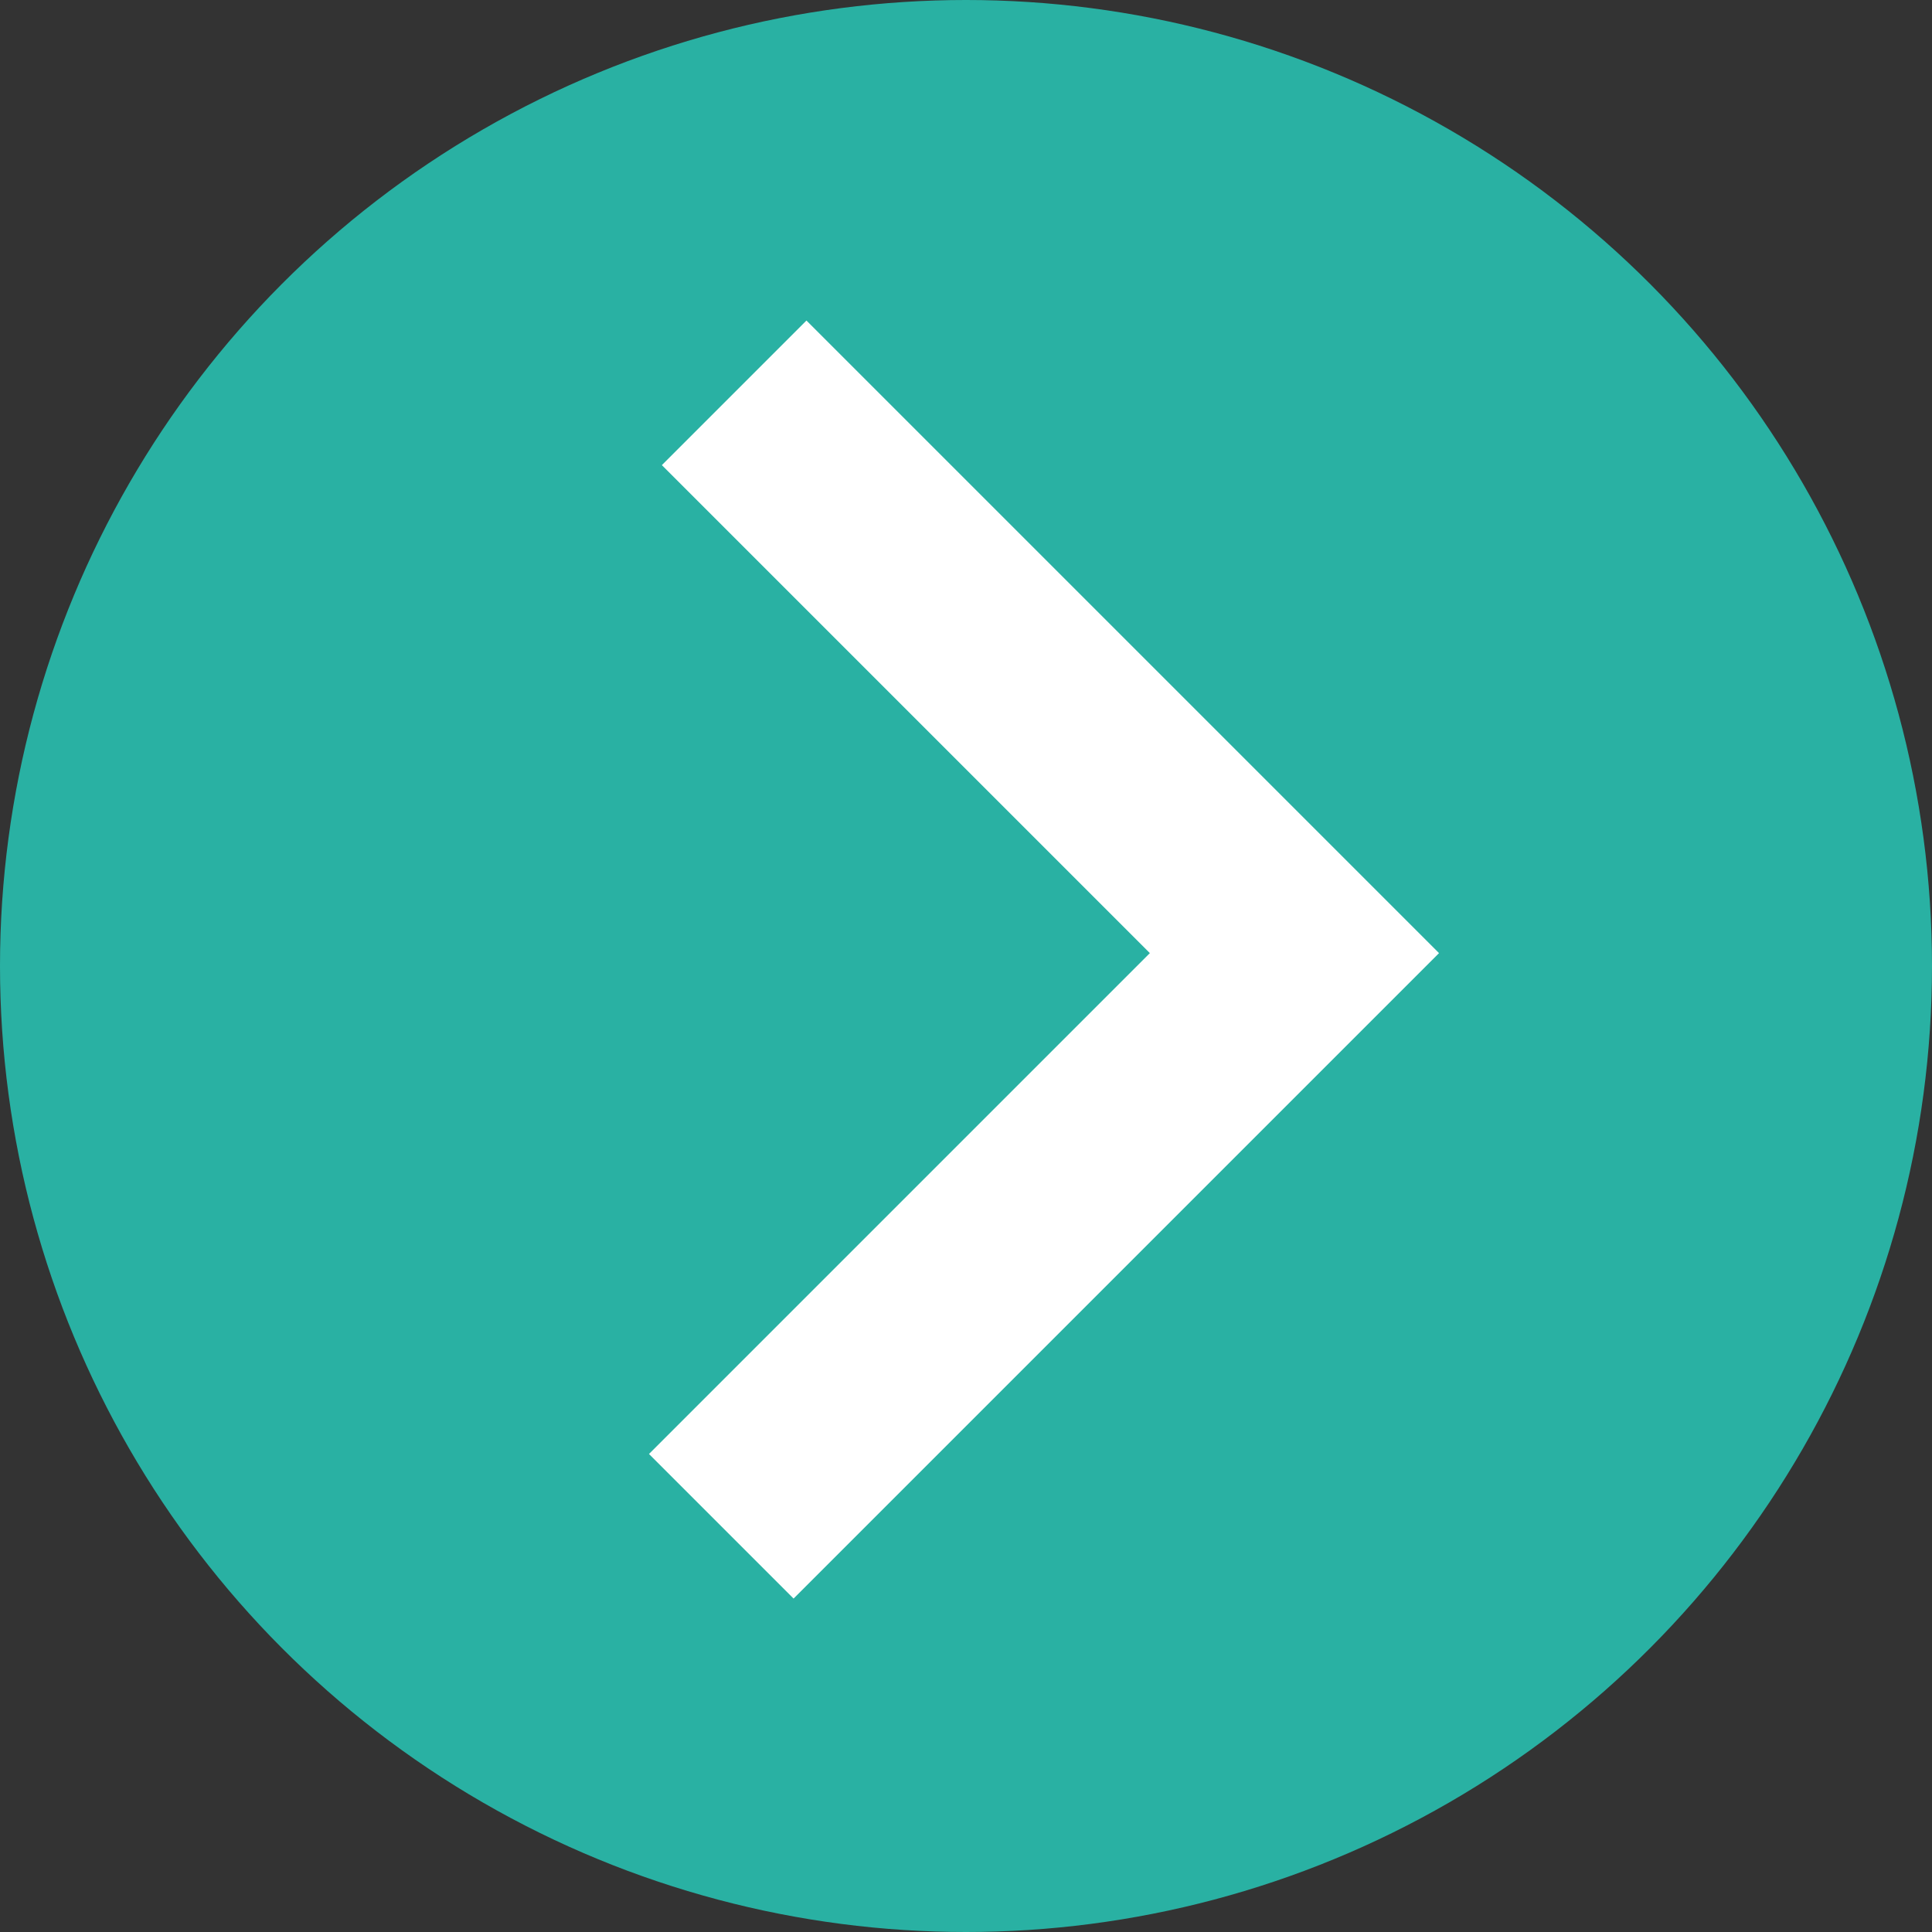 <?xml version="1.0" encoding="utf-8"?>
<!-- Generator: Adobe Illustrator 24.2.3, SVG Export Plug-In . SVG Version: 6.00 Build 0)  -->
<svg version="1.1" id="Ebene_1" xmlns="http://www.w3.org/2000/svg" xmlns:xlink="http://www.w3.org/1999/xlink" x="0px" y="0px"
	 viewBox="0 0 30 30" style="enable-background:new 0 0 30 30;" xml:space="preserve">
<rect x="0" y="0" width="30" height="30" fill="#333333" stroke="none"/>
<style type="text/css">
	.st0{fill:#29B1A3;}
	.st1{fill:none;stroke:#FFFFFF;stroke-width:3.175;}
</style>
<circle class="st0" cx="15" cy="15" r="15"/>
<g>
	<polyline class="st1" points="11.4,6.1 20.1,14.8 11.2,23.7 	"/>
</g>
</svg>
